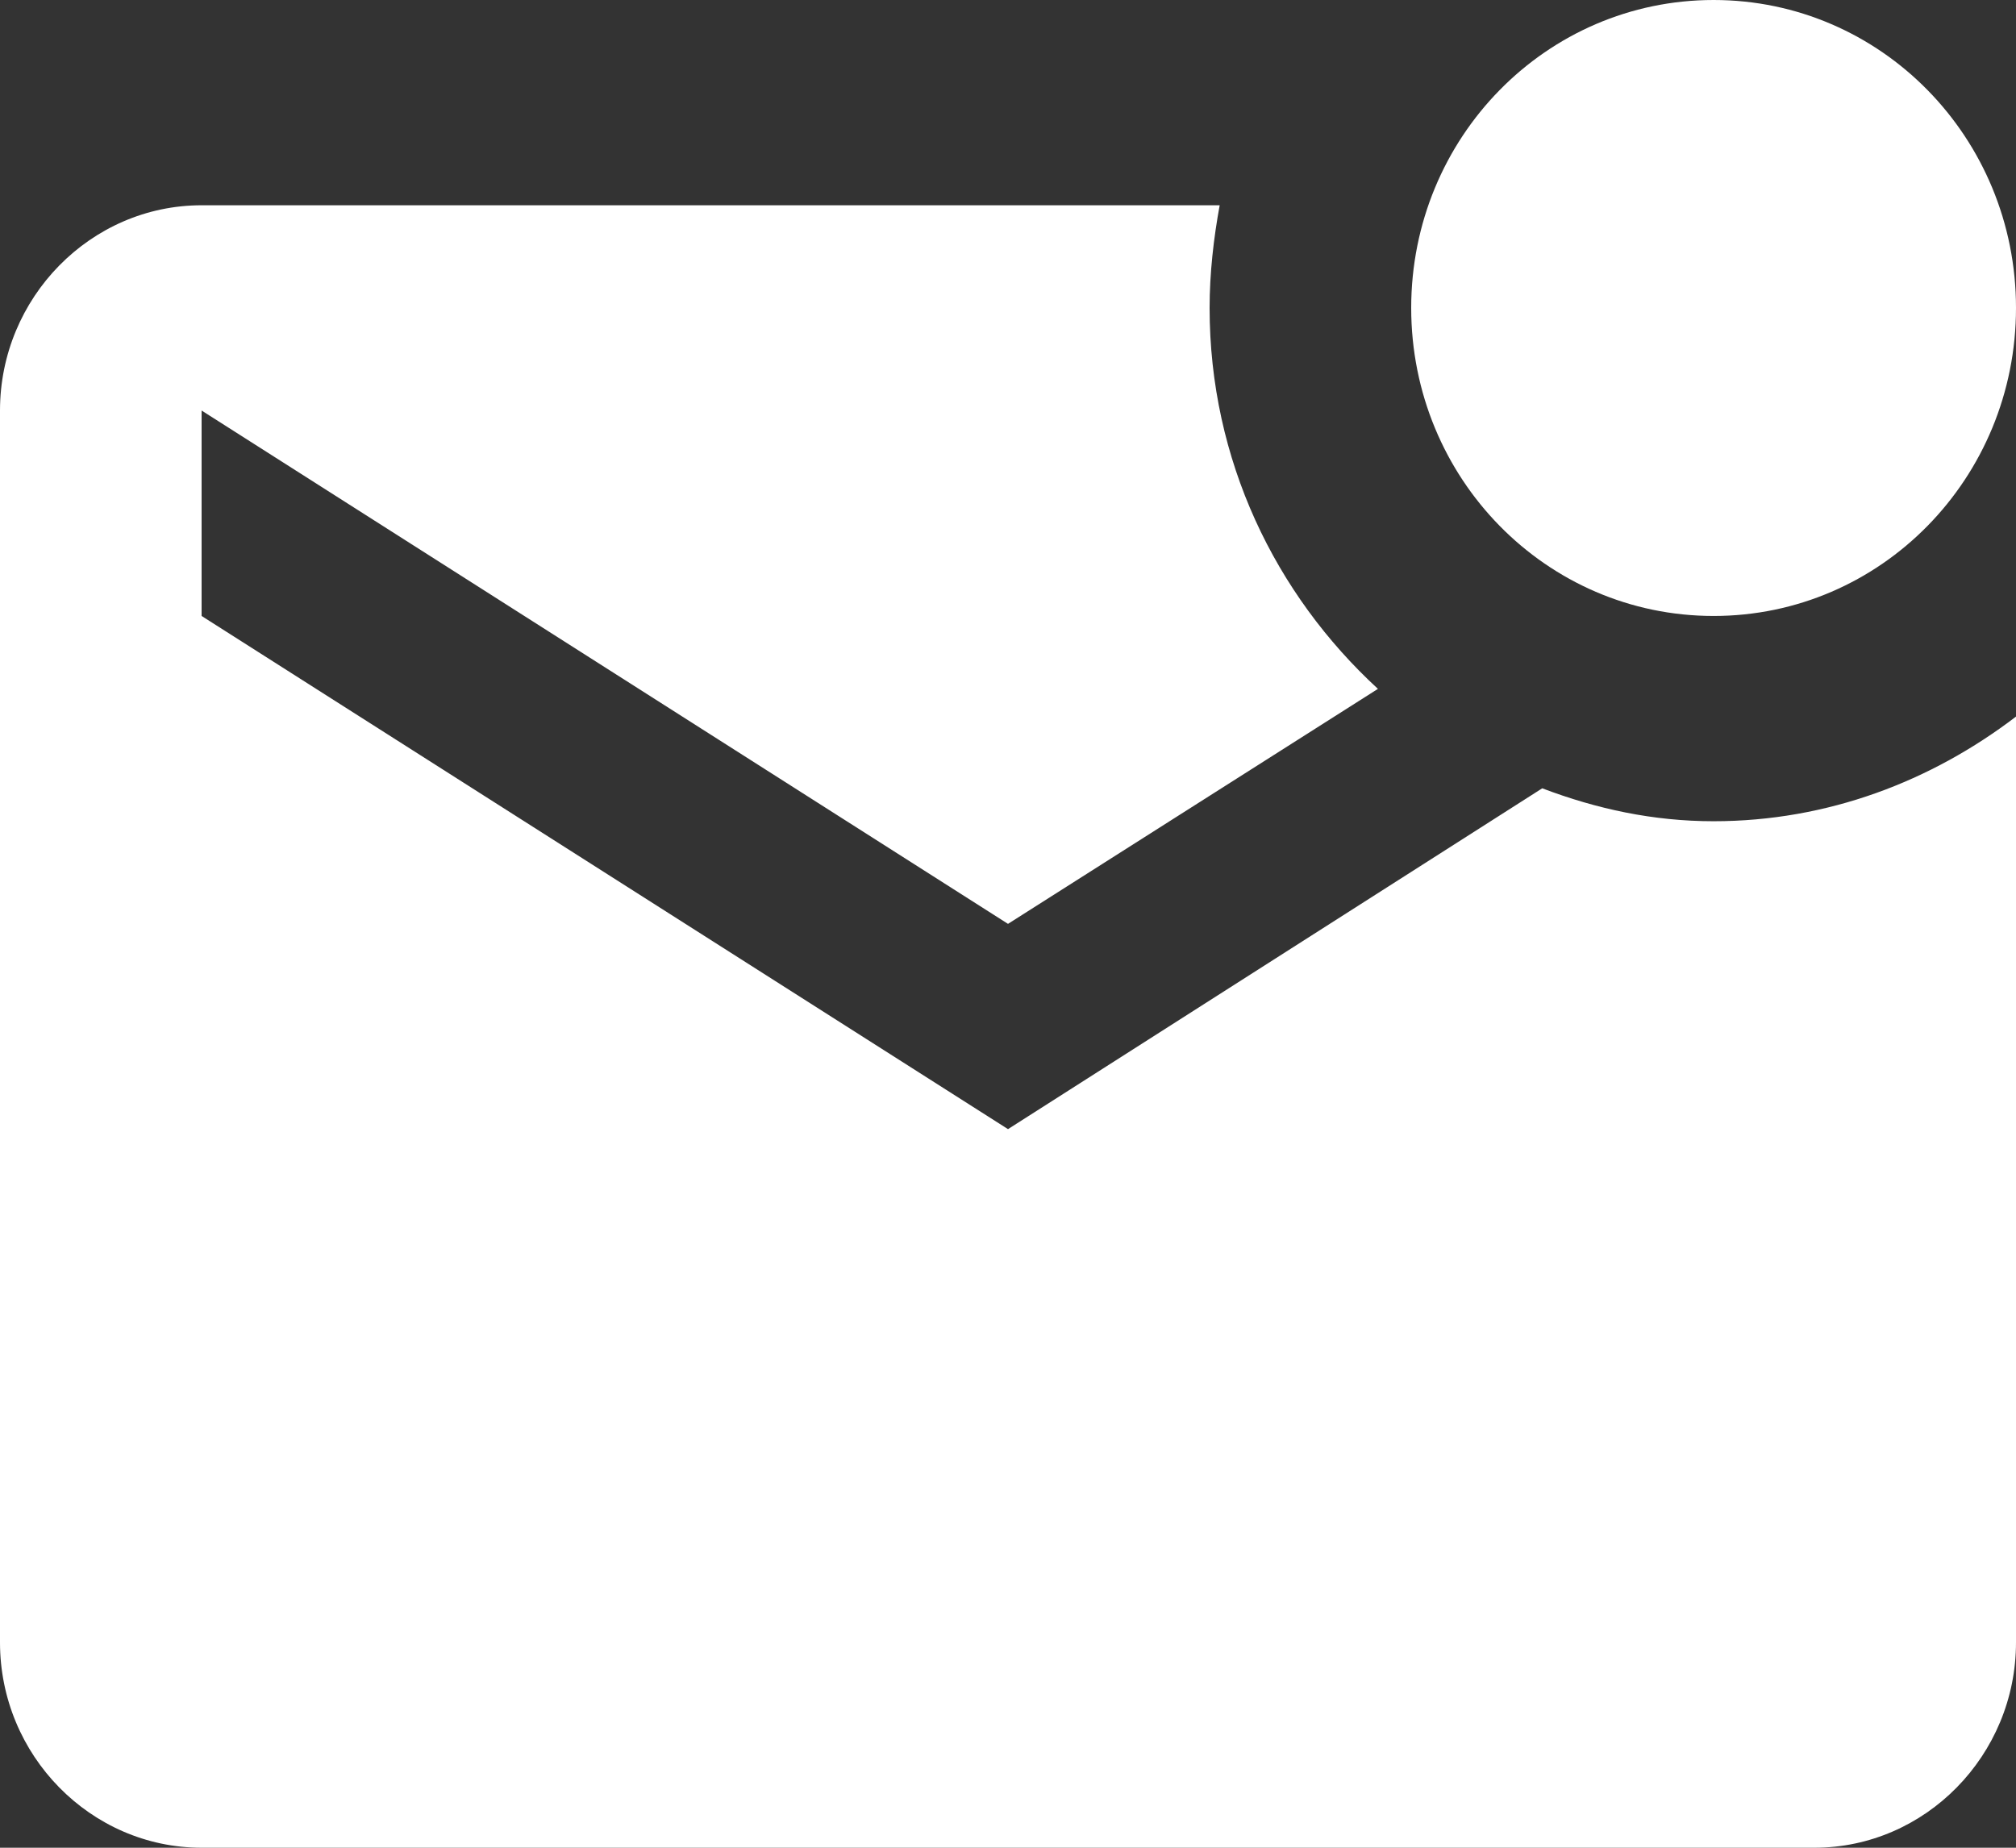 <svg width="12" height="11" viewBox="0 0 12 11" fill="none" xmlns="http://www.w3.org/2000/svg">
<rect x="0" y="0" width="12" height="11" fill="#333333" stroke="none"/>
<path d="M12 4.266V9.778C12 10.45 11.46 11 10.8 11H1.2C0.54 11 0 10.45 0 9.778V2.444C0 1.772 0.54 1.222 1.2 1.222H7.26C7.224 1.418 7.2 1.626 7.2 1.833C7.2 2.738 7.59 3.538 8.202 4.101L6 5.5L1.2 2.444V3.667L6 6.722L9.18 4.693C9.504 4.816 9.84 4.889 10.2 4.889C10.878 4.889 11.496 4.651 12 4.266ZM8.4 1.833C8.4 2.848 9.204 3.667 10.2 3.667C11.196 3.667 12 2.848 12 1.833C12 0.819 11.196 0 10.2 0C9.204 0 8.4 0.819 8.4 1.833Z" fill="white"/>
</svg>
